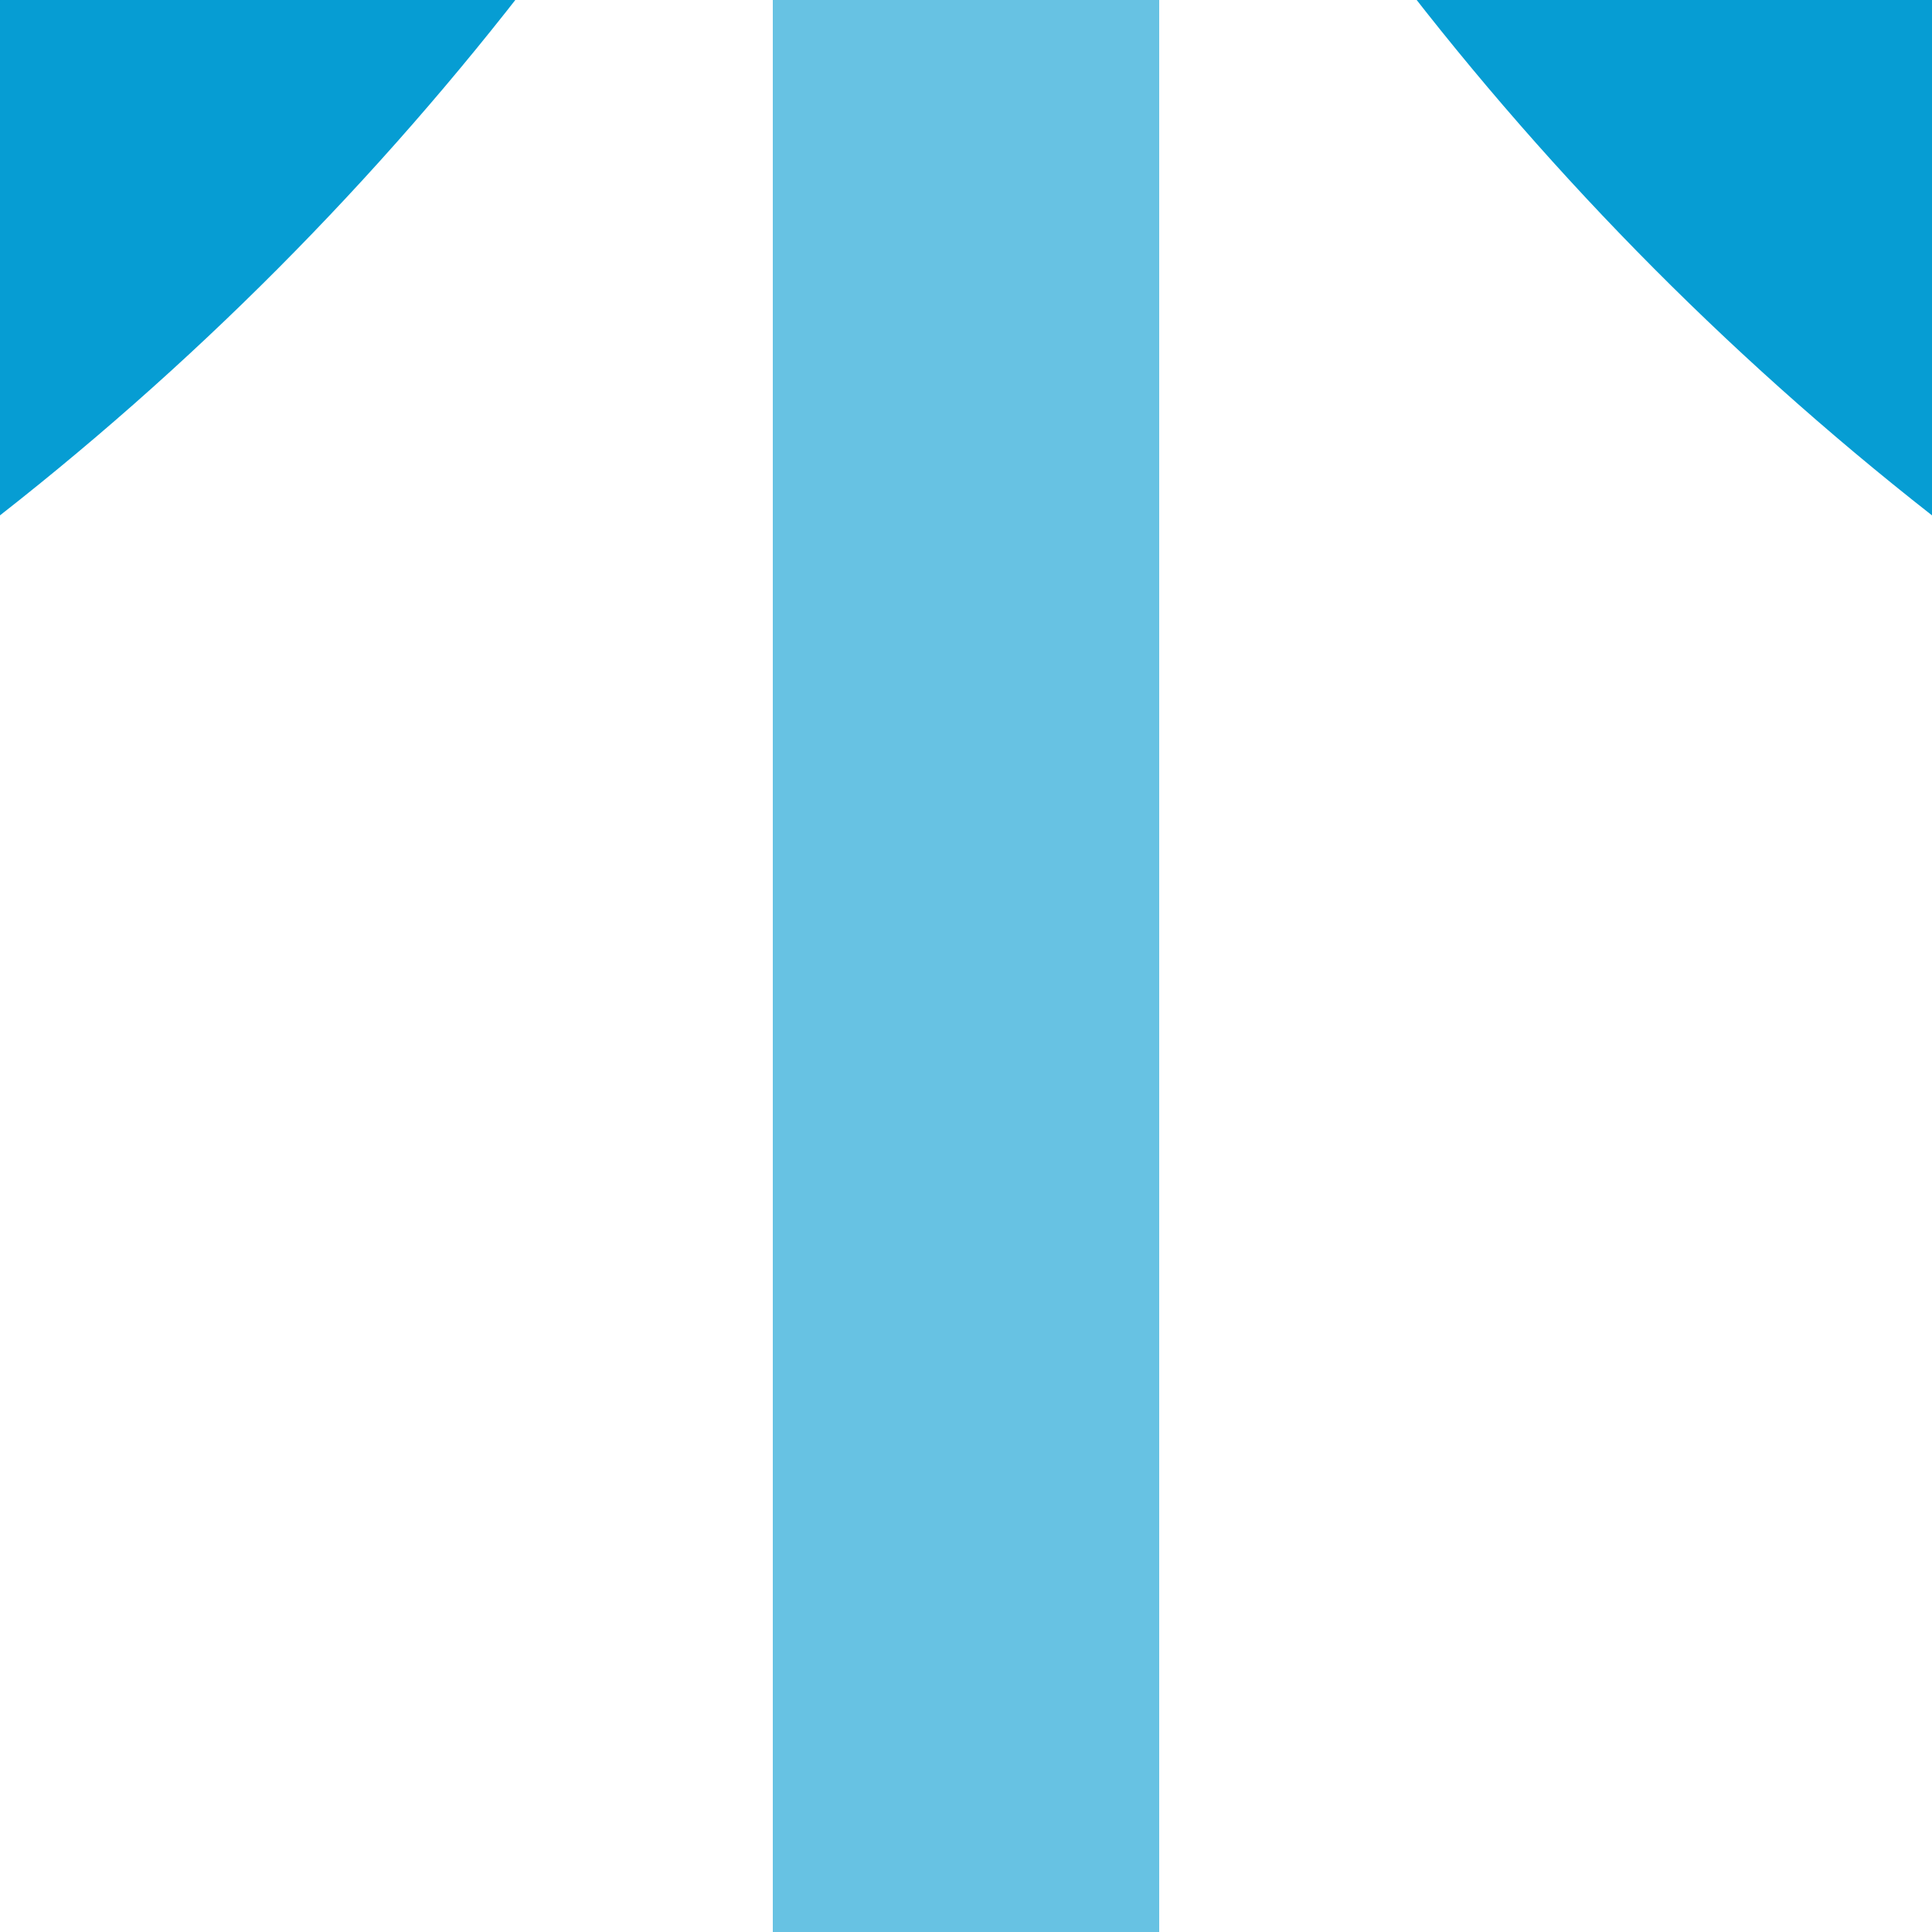 <?xml version="1.0" encoding="UTF-8"?>
<svg xmlns="http://www.w3.org/2000/svg" width="500" height="500">
 <title>xSTR+k14 sky</title>
 <g stroke="#069DD3" stroke-width="100">
  <path stroke="#67C2E3" d="M 250,0 V 500"/>
  <circle cx="-482.84" cy="-482.84" r="732.84"/>
  <circle cx="982.84" cy="-482.84" r="732.84"/>
 </g>
</svg>
